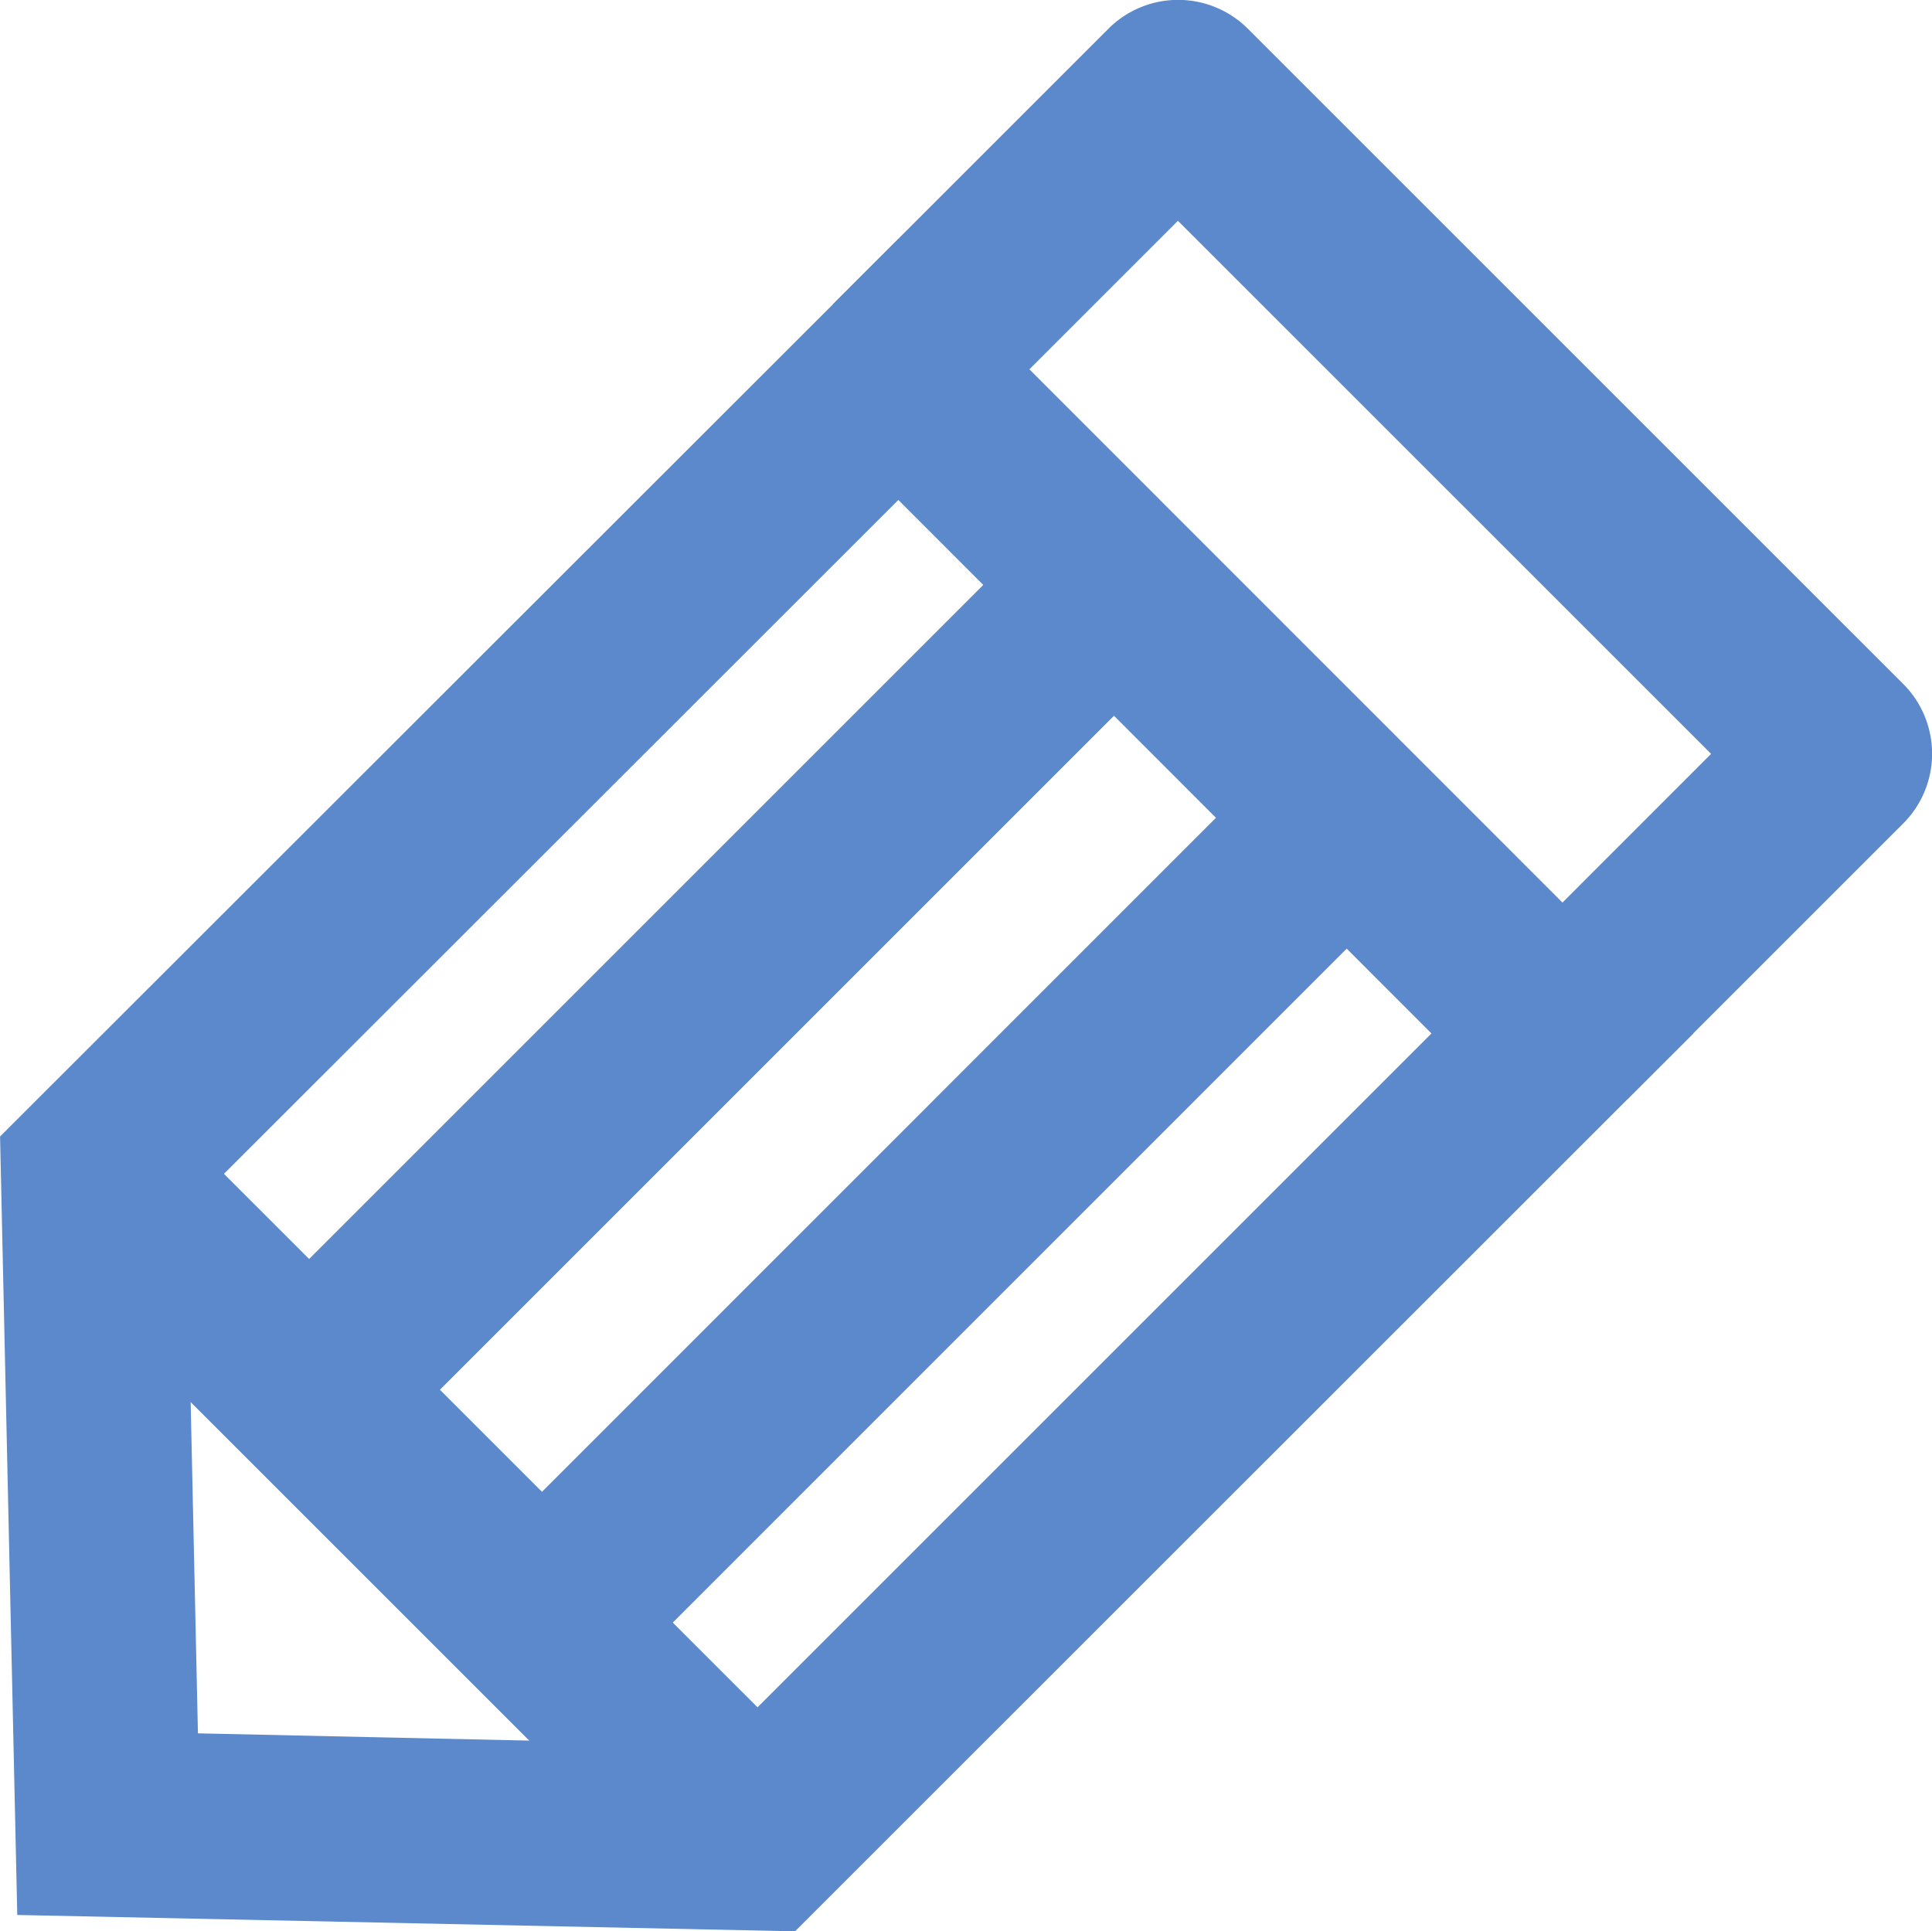 <svg xmlns="http://www.w3.org/2000/svg" width="33.674" height="33.666" viewBox="0 0 33.674 33.666">
  <g id="그룹_174" data-name="그룹 174" transform="translate(-4134.22 2784.879) rotate(-90)">
    <g id="그룹_162" data-name="그룹 162" transform="translate(2765.725 4148.74)">
      <g id="그룹_161" data-name="그룹 161" transform="translate(0 0)">
        <path id="패스_246" data-name="패스 246" d="M2906.943,4303.8l-4.8-4.8,2.28-2.28,3.735,3.733,9.292-9.293-3.733-3.733,2.28-2.28,4.8,4.8a1.72,1.72,0,0,1,0,2.433l-11.419,11.42A1.721,1.721,0,0,1,2906.943,4303.8Z" transform="translate(-2902.145 -4285.149)" fill="#5b89cb"/>
      </g>
    </g>
    <g id="그룹_167" data-name="그룹 167" transform="translate(2755.454 4138.468)">
      <g id="그룹_164" data-name="그룹 164" transform="translate(0 4.058)">
        <g id="그룹_163" data-name="그룹 163" transform="translate(0 0)">
          <rect id="사각형_541" data-name="사각형 541" width="3.224" height="19.846" transform="translate(0 2.28) rotate(-45.005)" fill="#5b89cb"/>
        </g>
      </g>
      <g id="그룹_166" data-name="그룹 166" transform="translate(4.06 0)">
        <g id="그룹_165" data-name="그룹 165" transform="translate(0)">
          <rect id="사각형_542" data-name="사각형 542" width="3.224" height="19.845" transform="matrix(0.707, -0.707, 0.707, 0.707, 0, 2.28)" fill="#5b89cb"/>
        </g>
      </g>
    </g>
    <g id="그룹_169" data-name="그룹 169" transform="translate(2751.213 4134.22)">
      <g id="그룹_168" data-name="그룹 168" transform="translate(0 0)">
        <path id="패스_247" data-name="패스 247" d="M2789.268,4186.058l-15.651-15.657.285-13.556,13.57-.3,15.652,15.663Zm-12.4-16.964,12.4,12.4,9.3-9.292-12.4-12.408-9.1.2Z" transform="translate(-2773.617 -4156.544)" fill="#5b89cb"/>
      </g>
    </g>
    <g id="그룹_171" data-name="그룹 171" transform="translate(2751.699 4134.707)">
      <g id="그룹_170" data-name="그룹 170" transform="translate(0 0)">
        <rect id="사각형_543" data-name="사각형 543" width="16.37" height="3.224" transform="translate(0 11.576) rotate(-45.003)" fill="#5b89cb"/>
      </g>
    </g>
  </g>
</svg>
